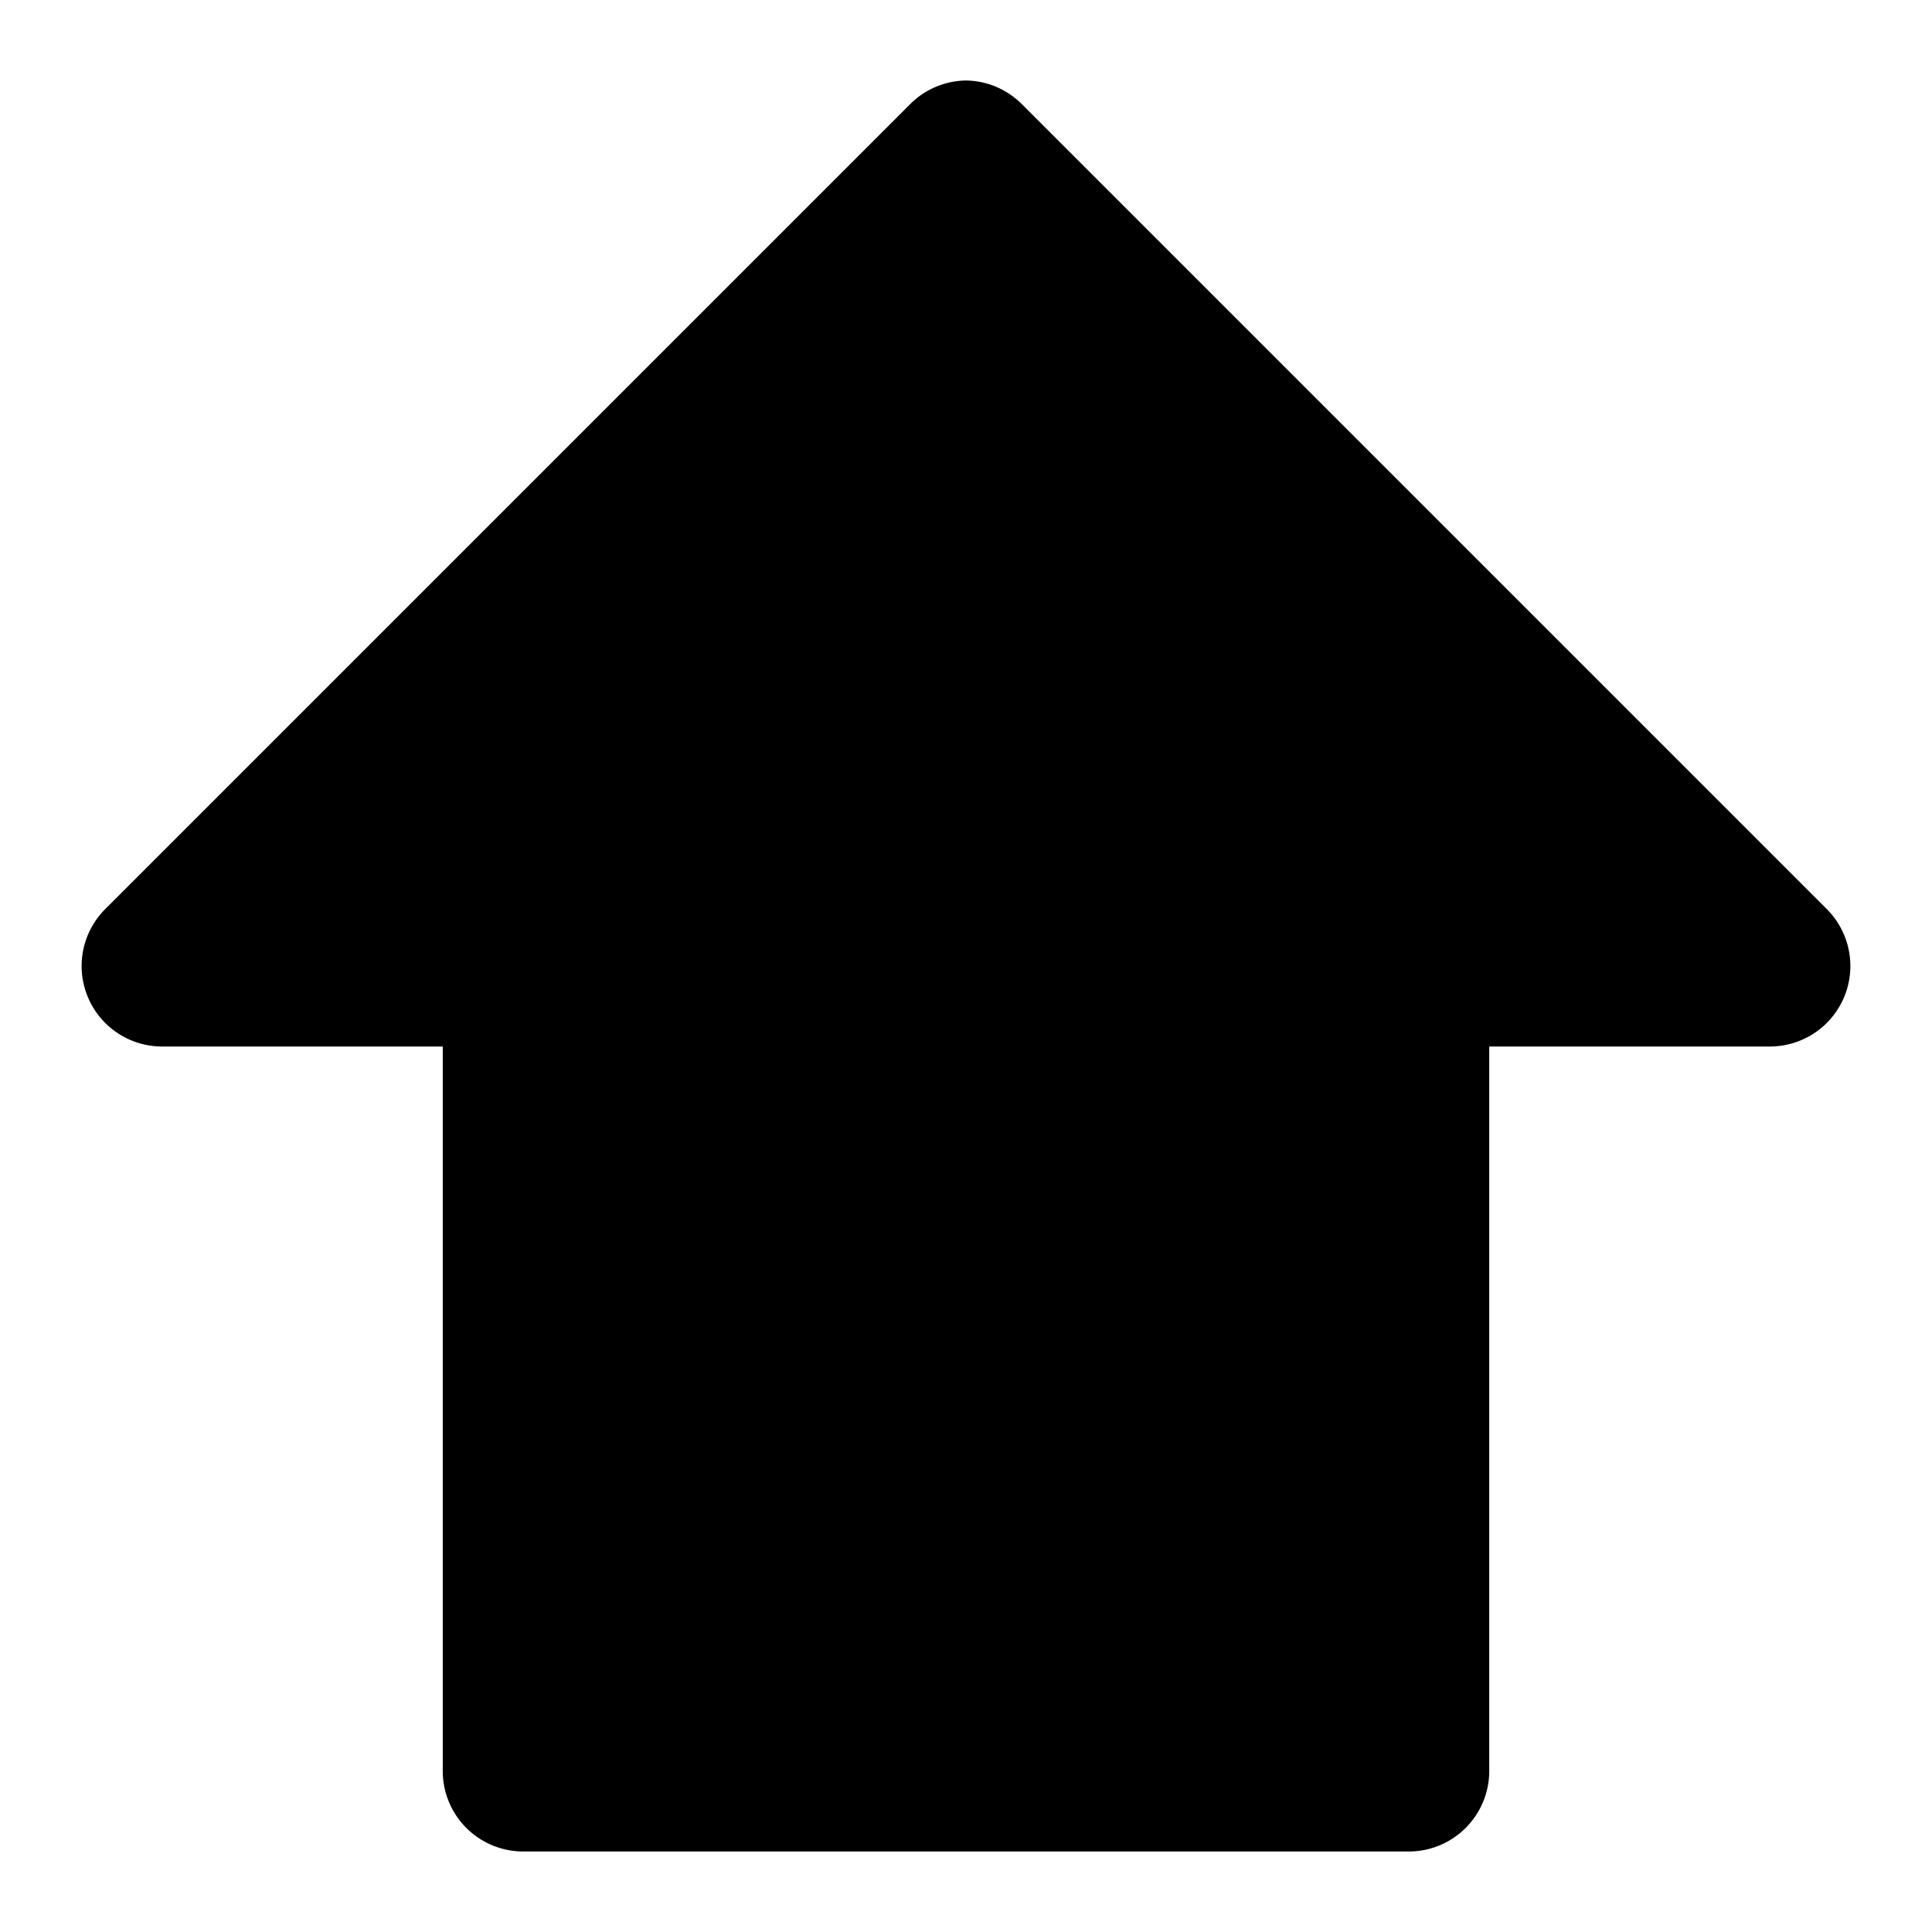 <?xml version="1.0" encoding="utf-8"?><!-- Скачано с сайта svg4.ru / Downloaded from svg4.ru -->
<svg width="800px" height="800px" viewBox="0 0 48 48" xmlns="http://www.w3.org/2000/svg">
  <title>keyboard-shift-solid</title>
  <g id="Layer_2" data-name="Layer 2">
    <g id="invisible_box" data-name="invisible box">
      <rect width="48" height="48" fill="none"/>
    </g>
    <g id="Q3_icons" data-name="Q3 icons">
      <path d="M24,2a2,2,0,0,0-1.4.6l-20,20A2,2,0,0,0,4,26h7V44a2,2,0,0,0,2,2H35a2,2,0,0,0,2-2V26h7a2,2,0,0,0,1.4-3.4l-20-20A2,2,0,0,0,24,2Z"/>
    </g>
  </g>
</svg>